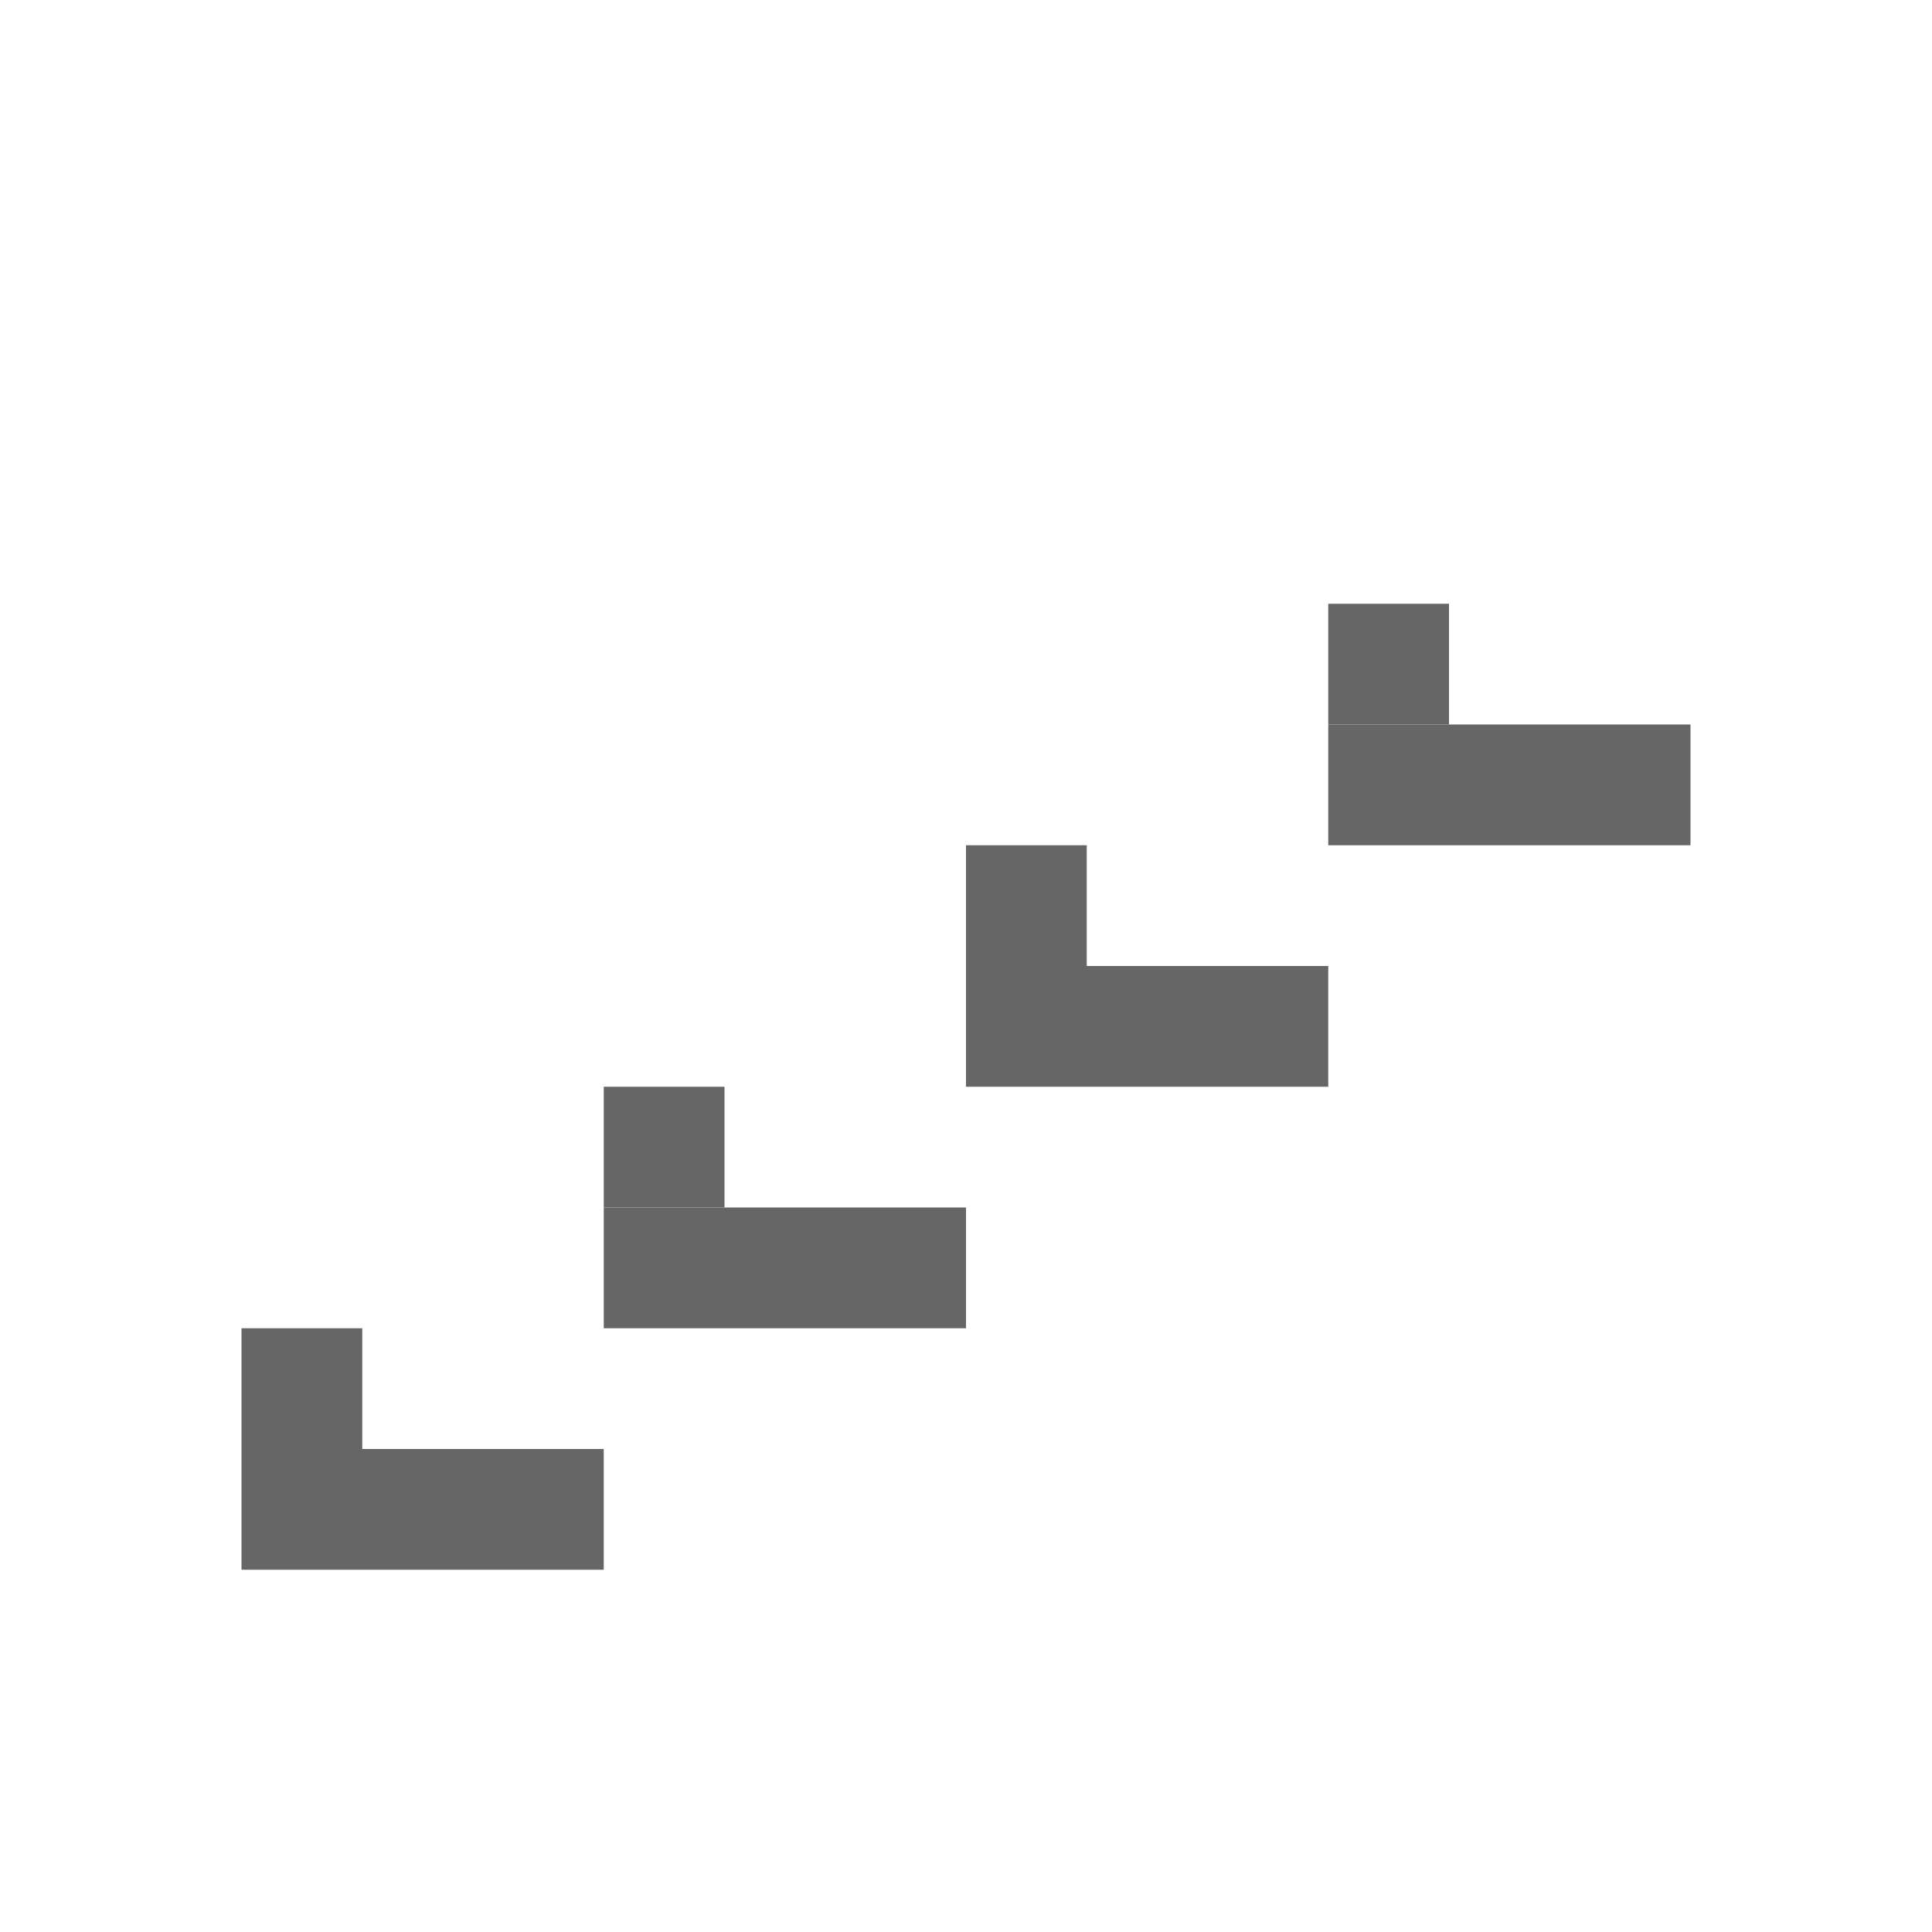 <svg xmlns="http://www.w3.org/2000/svg" viewBox="0 0 32 32" fill="#666">
  <rect x="4" y="24" width="6" height="2" fill="#666"/>
  <rect x="4" y="22" width="2" height="2" fill="#666"/>
  <rect x="10" y="20" width="6" height="2" fill="#666"/>
  <rect x="10" y="18" width="2" height="2" fill="#666"/>
  <rect x="16" y="16" width="6" height="2" fill="#666"/>
  <rect x="16" y="14" width="2" height="2" fill="#666"/>
  <rect x="22" y="12" width="6" height="2" fill="#666"/>
  <rect x="22" y="10" width="2" height="2" fill="#666"/>
</svg>